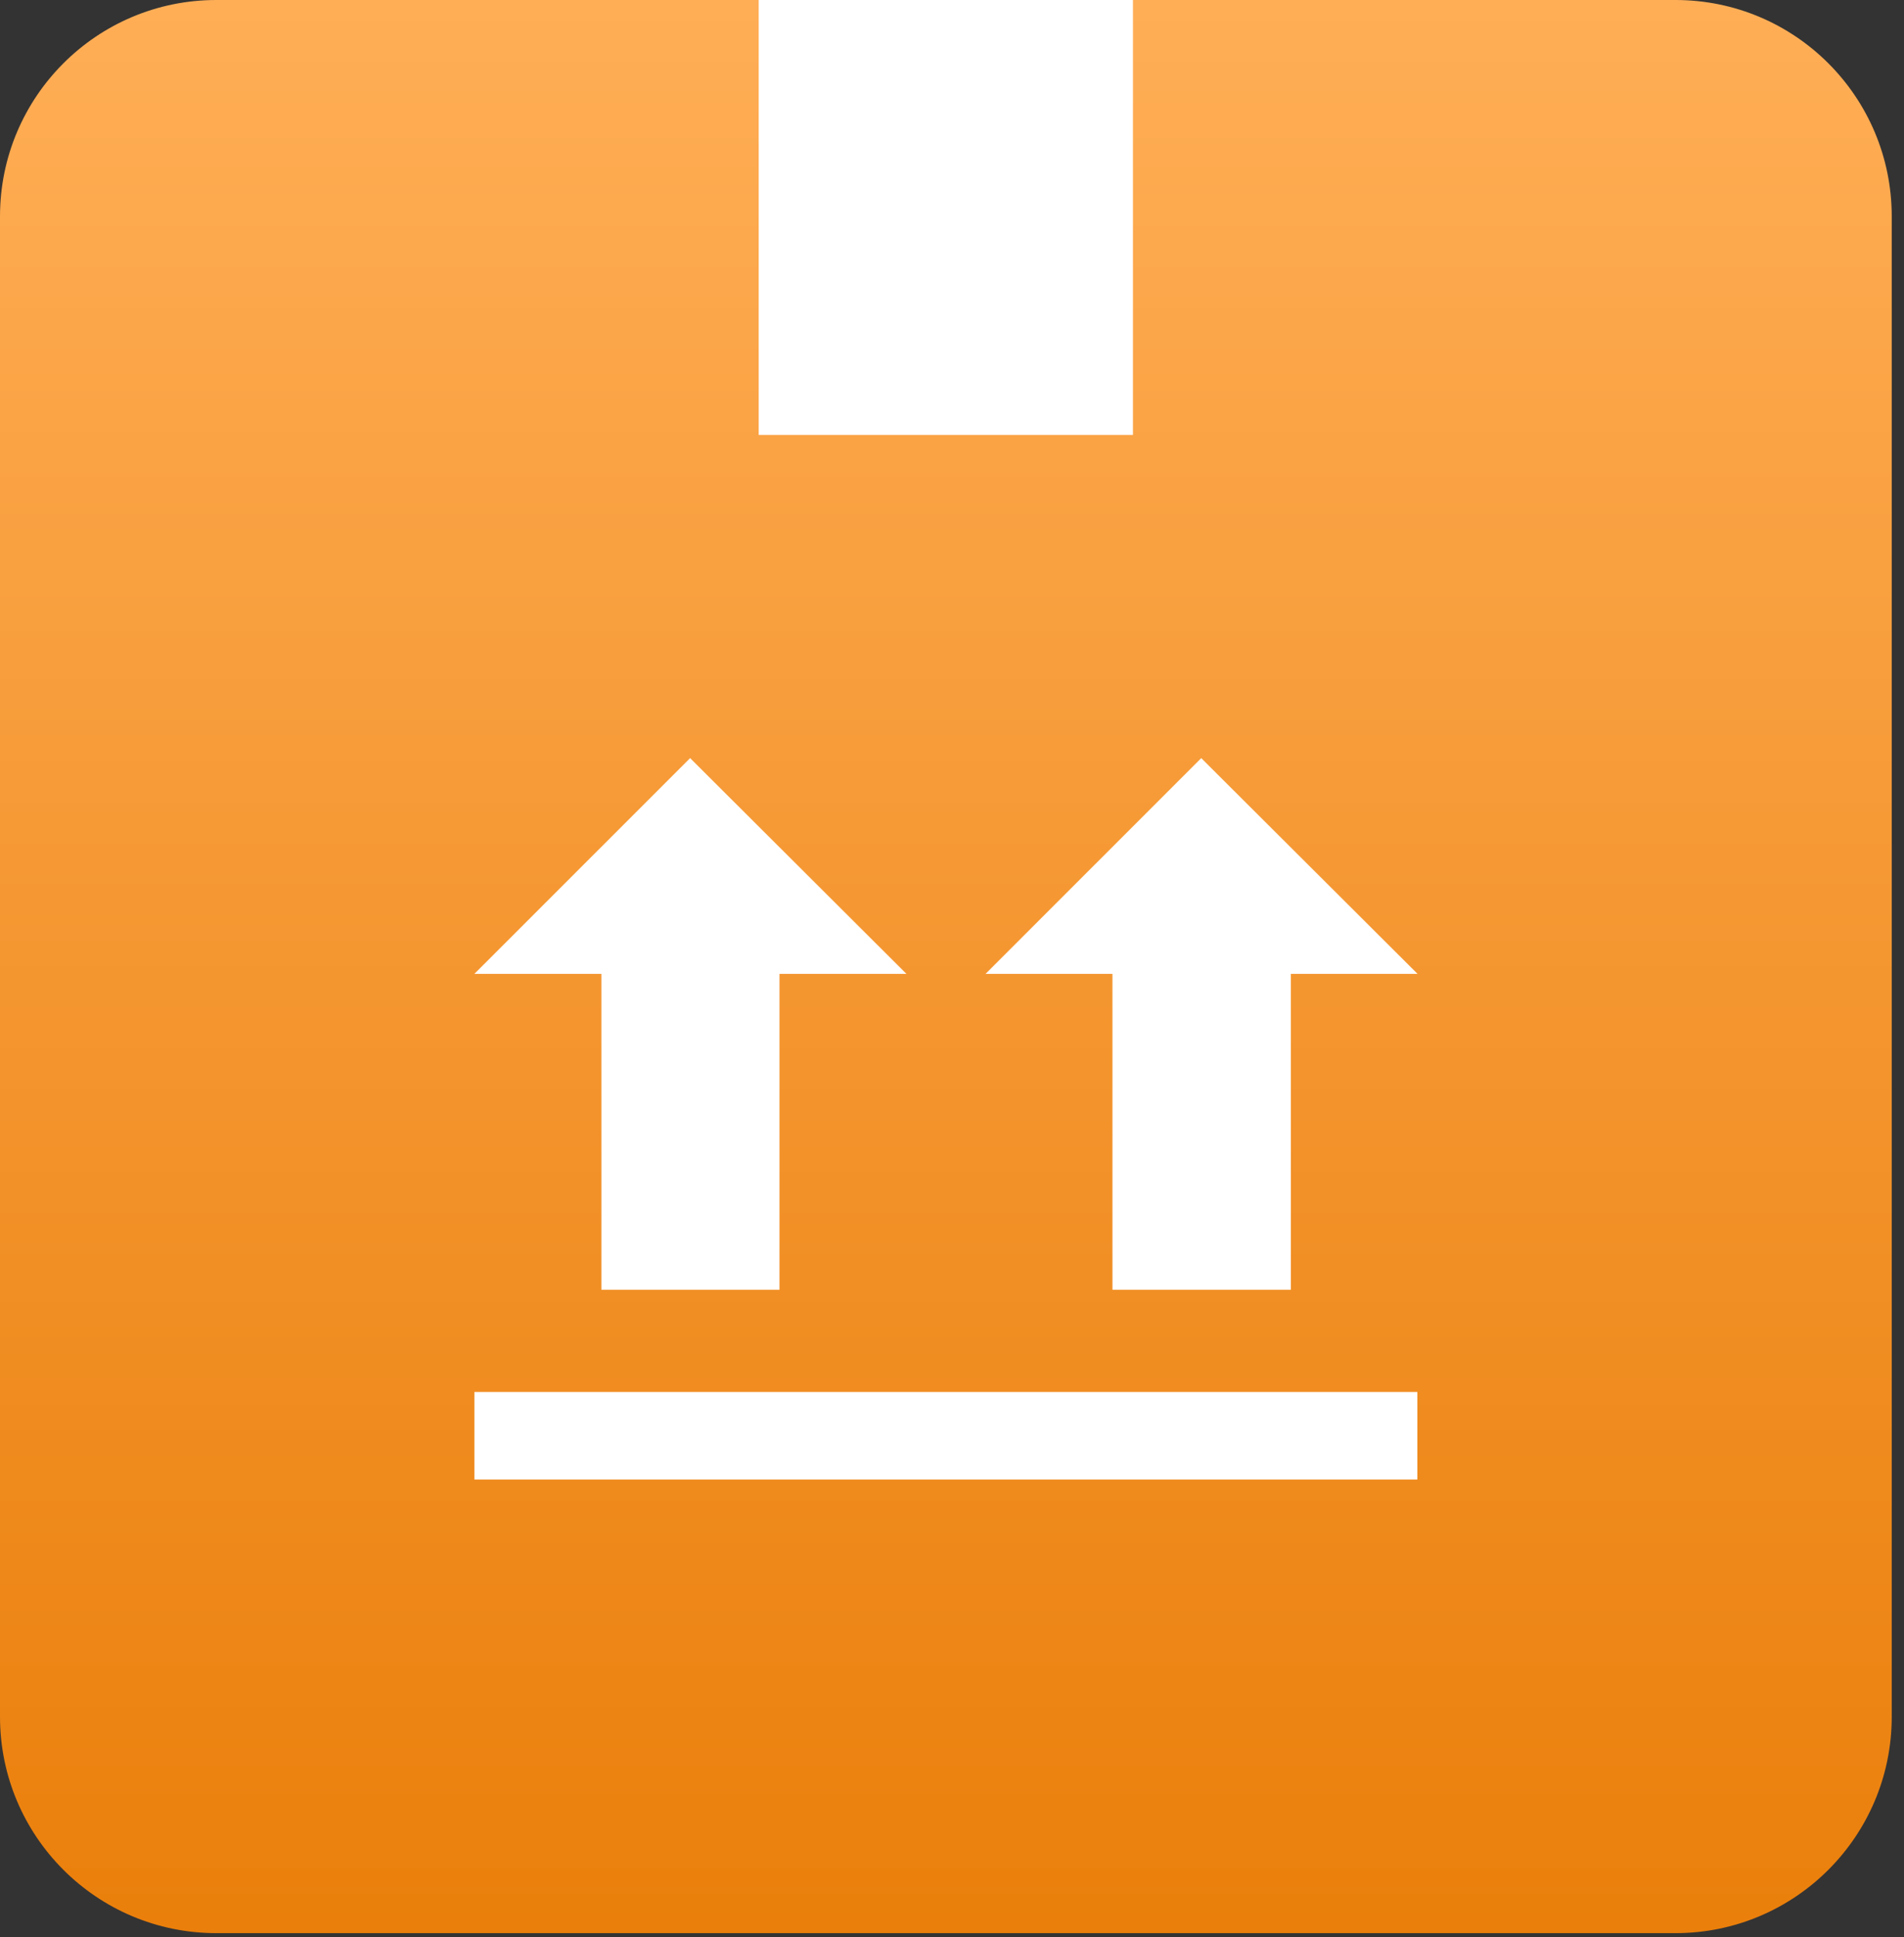 <svg xmlns="http://www.w3.org/2000/svg" width="59" height="60" viewBox="0 0 59 60"><rect x="0" y="0" width="59" height="60" fill="#333333" stroke="none"/><defs><linearGradient id="ezbfa" x1="29.31" x2="29.31" y1="59.87" y2="0" gradientUnits="userSpaceOnUse"><stop offset="0" stop-color="#ea7f0b"/><stop offset="1" stop-color="#ffae56"/></linearGradient></defs><g><g><g><path fill="url(#ezbfa)" d="M51.919 0H6.702C3 0 0 3 0 6.702V53.17c0 3.702 3 6.702 6.702 6.702h45.217c3.7 0 6.701-3 6.701-6.702V6.702C58.62 3 55.62 0 51.92 0"/></g><g><g><path fill="#fff" d="M23.51 0h11.597v13.47H23.51z"/></g><g><path fill="#fff" d="M18.636 39.946h5.518v-9.784h3.934l-6.703-6.682-6.685 6.682h3.936z"/></g><g><path fill="#fff" d="M34.472 39.946H40v-9.784h3.926l-6.703-6.682-6.683 6.682h3.932z"/></g><g><path fill="#fff" d="M14.7 43.11h29.22v2.712H14.7z"/></g></g></g></g></svg>